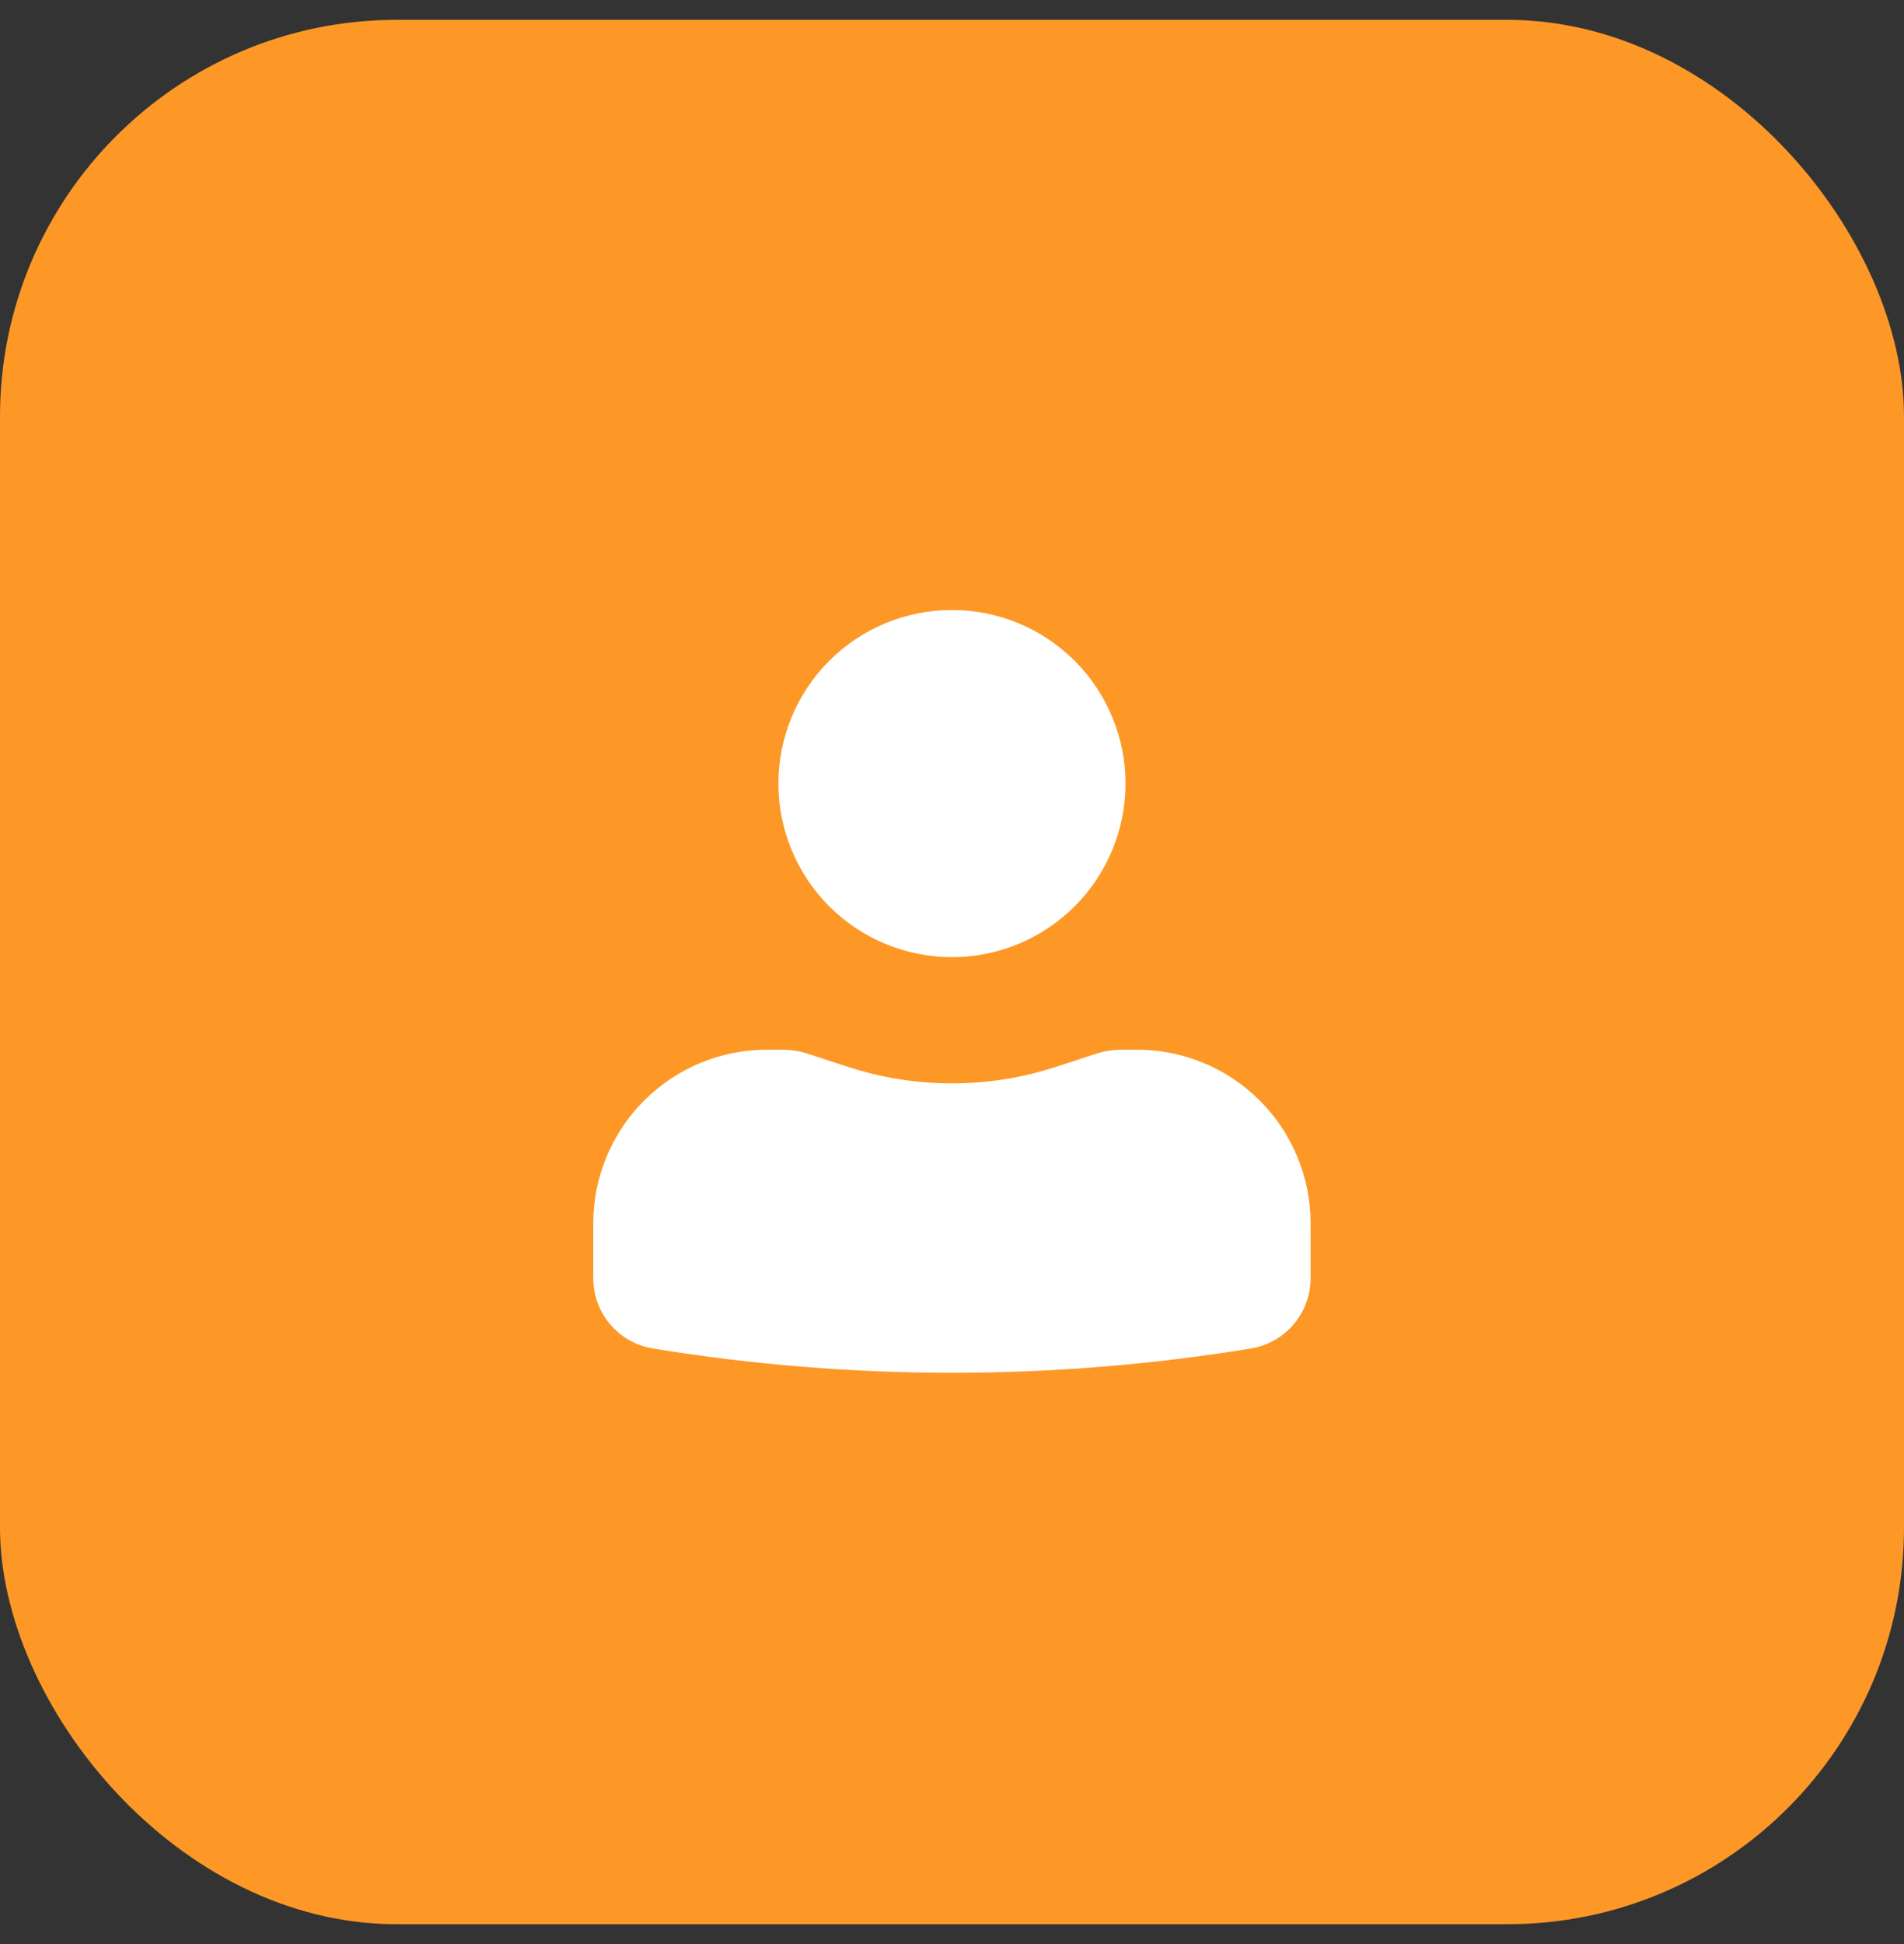 <svg width="48" height="49" viewBox="0 0 48 49" fill="none" xmlns="http://www.w3.org/2000/svg">
<rect x="0" y="0" width="48" height="49" fill="#333333" stroke="none"/>
<rect y="0.5" width="48" height="48" rx="10" fill="#FD9827"/>
<path d="M23.999 15.375C22.838 15.375 21.726 15.836 20.905 16.656C20.085 17.477 19.624 18.59 19.624 19.75C19.624 20.91 20.085 22.023 20.905 22.844C21.726 23.664 22.838 24.125 23.999 24.125C25.159 24.125 26.272 23.664 27.092 22.844C27.913 22.023 28.374 20.91 28.374 19.75C28.374 18.59 27.913 17.477 27.092 16.656C26.272 15.836 25.159 15.375 23.999 15.375ZM19.332 26.458C18.172 26.458 17.059 26.919 16.238 27.74C15.418 28.56 14.957 29.673 14.957 30.833V32.219C14.957 33.099 15.594 33.848 16.462 33.989C21.453 34.805 26.544 34.805 31.535 33.989C31.955 33.92 32.337 33.704 32.612 33.38C32.888 33.056 33.04 32.645 33.04 32.219V30.833C33.04 29.673 32.579 28.56 31.759 27.74C30.939 26.919 29.826 26.458 28.665 26.458H28.269C28.051 26.459 27.839 26.493 27.634 26.559L26.624 26.889C24.918 27.446 23.079 27.446 21.374 26.889L20.363 26.559C20.159 26.493 19.945 26.459 19.73 26.458H19.332Z" fill="white"/>
</svg>
